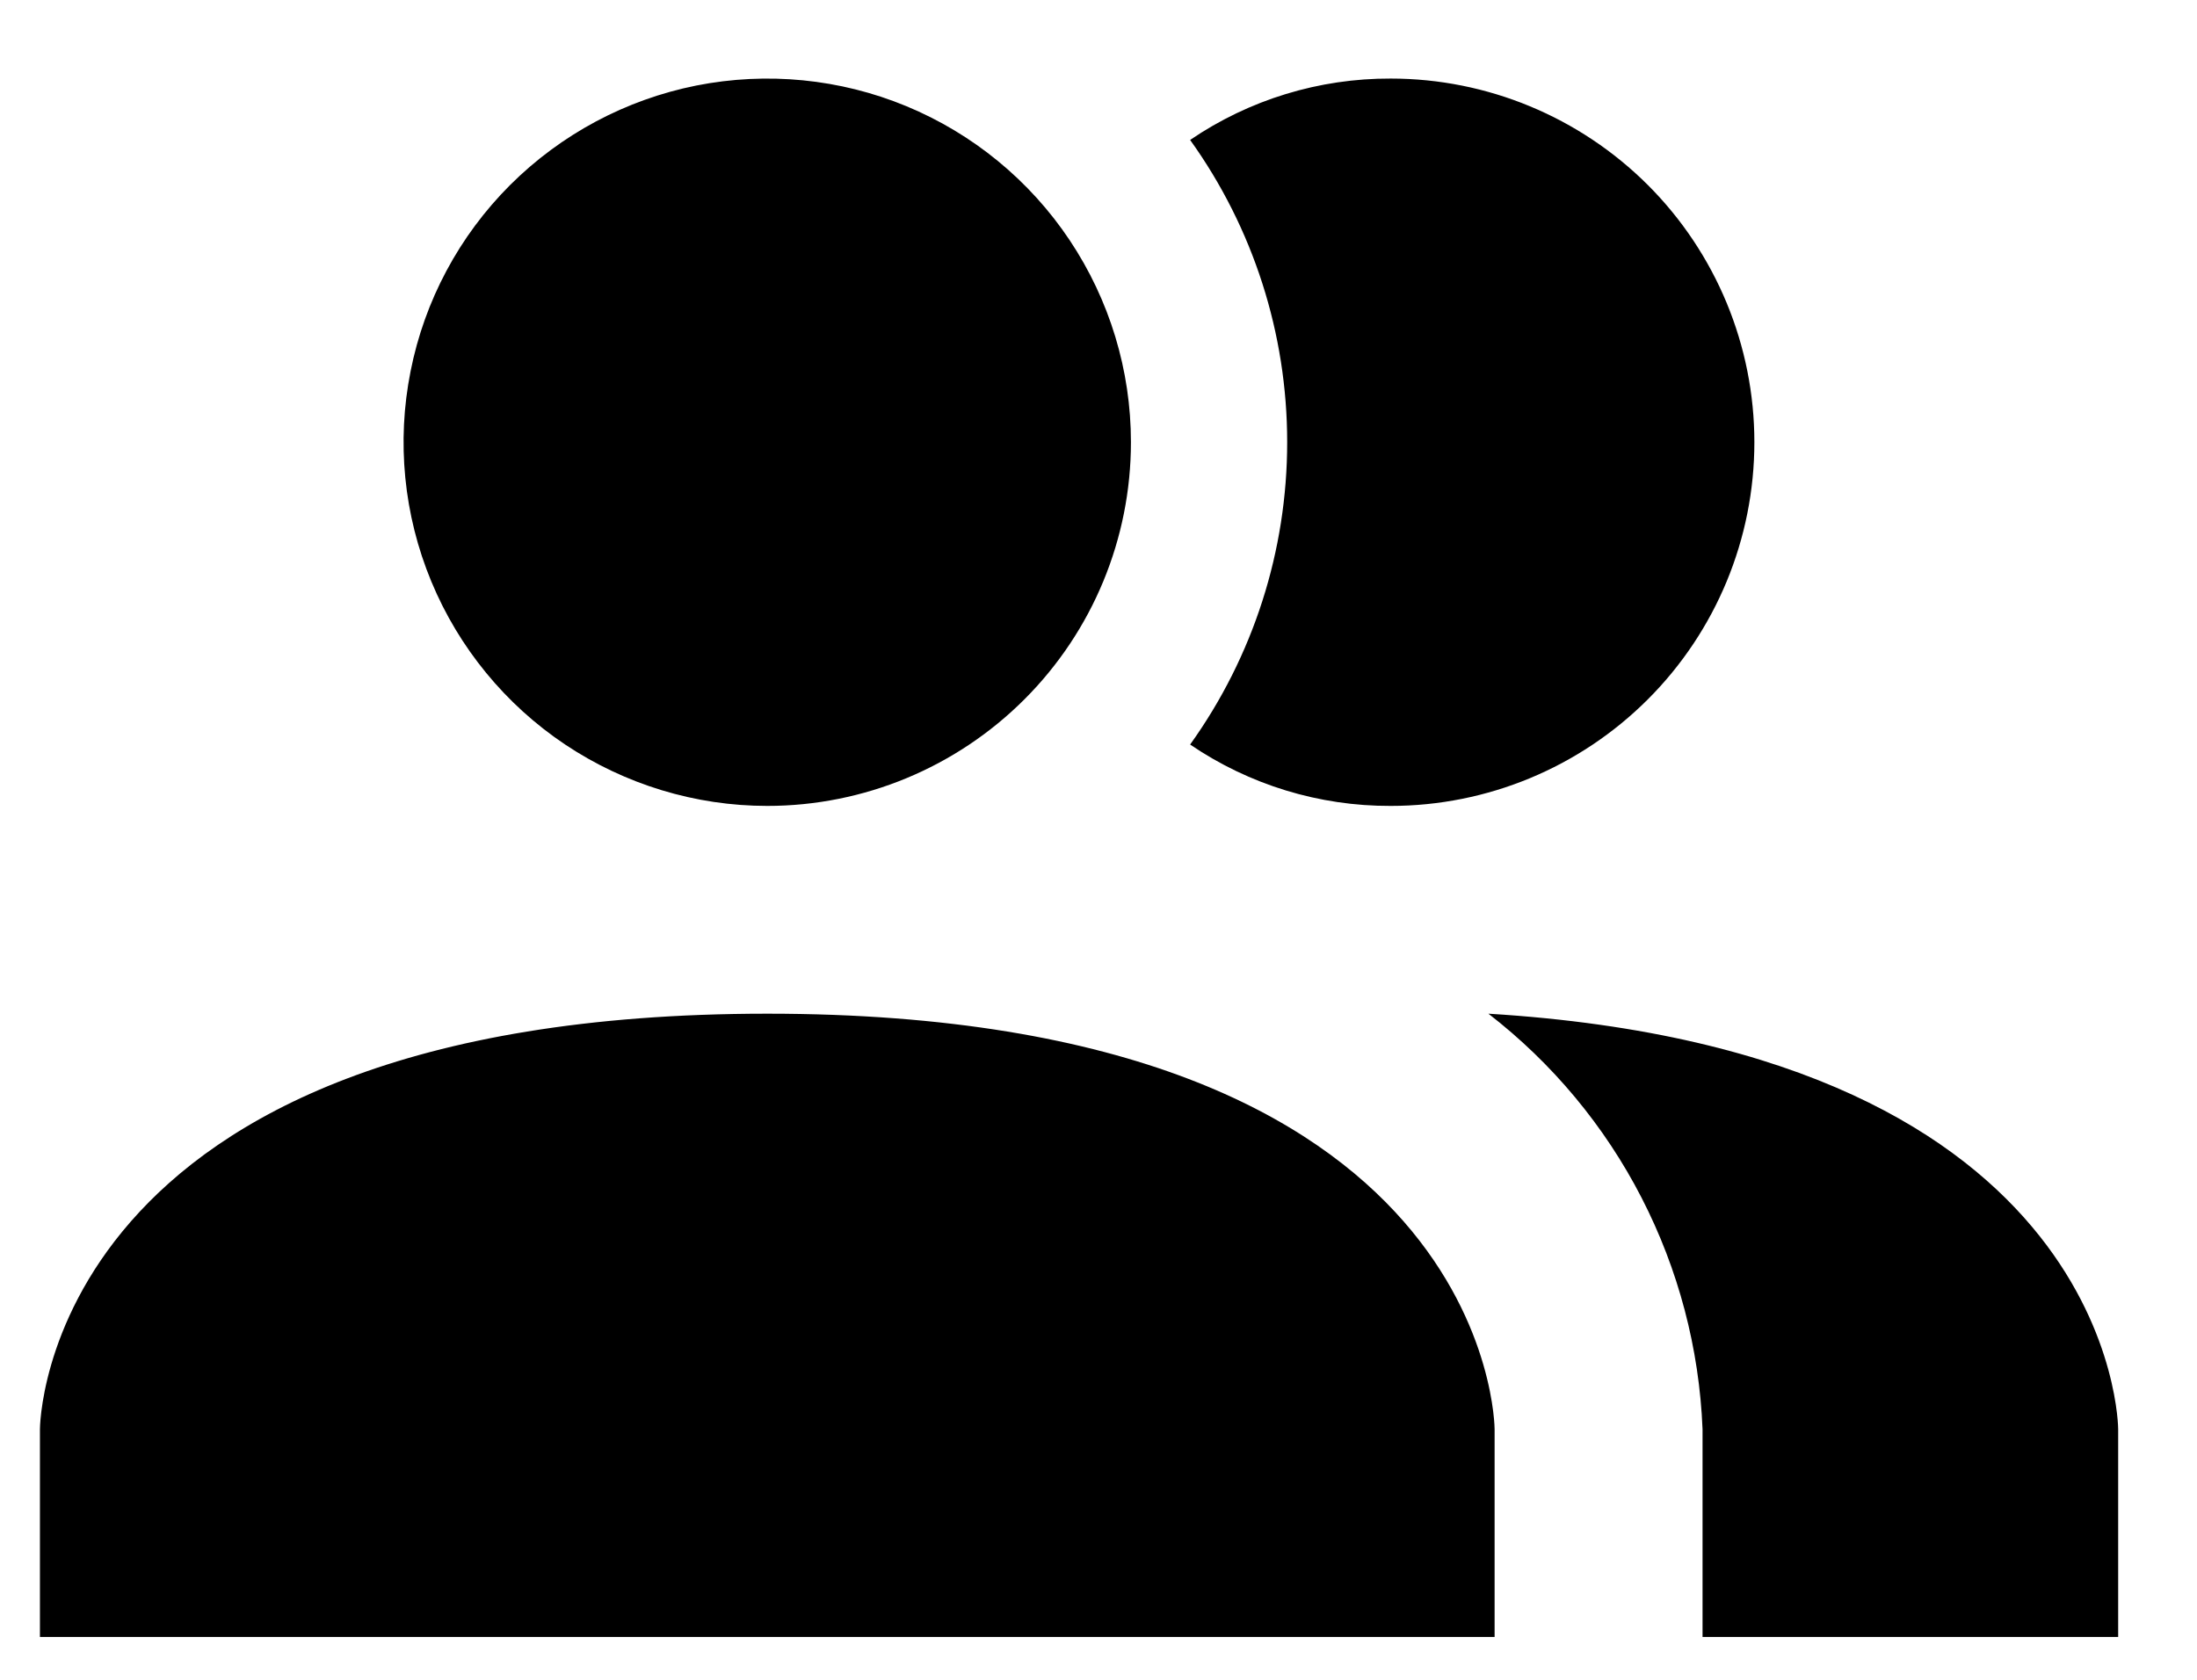 <svg width="17" height="13" viewBox="0 0 17 13" fill="none" xmlns="http://www.w3.org/2000/svg">
<path d="M11.565 11.061V12.669H0.309V11.061C0.309 11.061 0.309 7.845 5.937 7.845C11.565 7.845 11.565 11.061 11.565 11.061ZM8.751 3.422C8.751 2.866 8.586 2.322 8.277 1.859C7.968 1.396 7.528 1.035 7.014 0.822C6.5 0.609 5.934 0.554 5.388 0.662C4.842 0.771 4.341 1.039 3.947 1.432C3.553 1.826 3.285 2.327 3.177 2.873C3.068 3.419 3.124 3.985 3.337 4.499C3.55 5.013 3.911 5.453 4.373 5.762C4.836 6.071 5.38 6.237 5.937 6.237C6.683 6.237 7.399 5.94 7.927 5.412C8.455 4.884 8.751 4.169 8.751 3.422ZM11.517 7.845C12.011 8.227 12.416 8.713 12.702 9.269C12.988 9.825 13.149 10.436 13.174 11.061V12.669H16.39V11.061C16.39 11.061 16.39 8.142 11.517 7.845ZM10.761 0.608C10.208 0.606 9.667 0.771 9.209 1.083C9.698 1.765 9.96 2.583 9.96 3.422C9.96 4.262 9.698 5.08 9.209 5.762C9.667 6.074 10.208 6.239 10.761 6.237C11.508 6.237 12.223 5.94 12.751 5.412C13.279 4.884 13.575 4.169 13.575 3.422C13.575 2.676 13.279 1.96 12.751 1.432C12.223 0.905 11.508 0.608 10.761 0.608Z" fill="black"/>
</svg>
